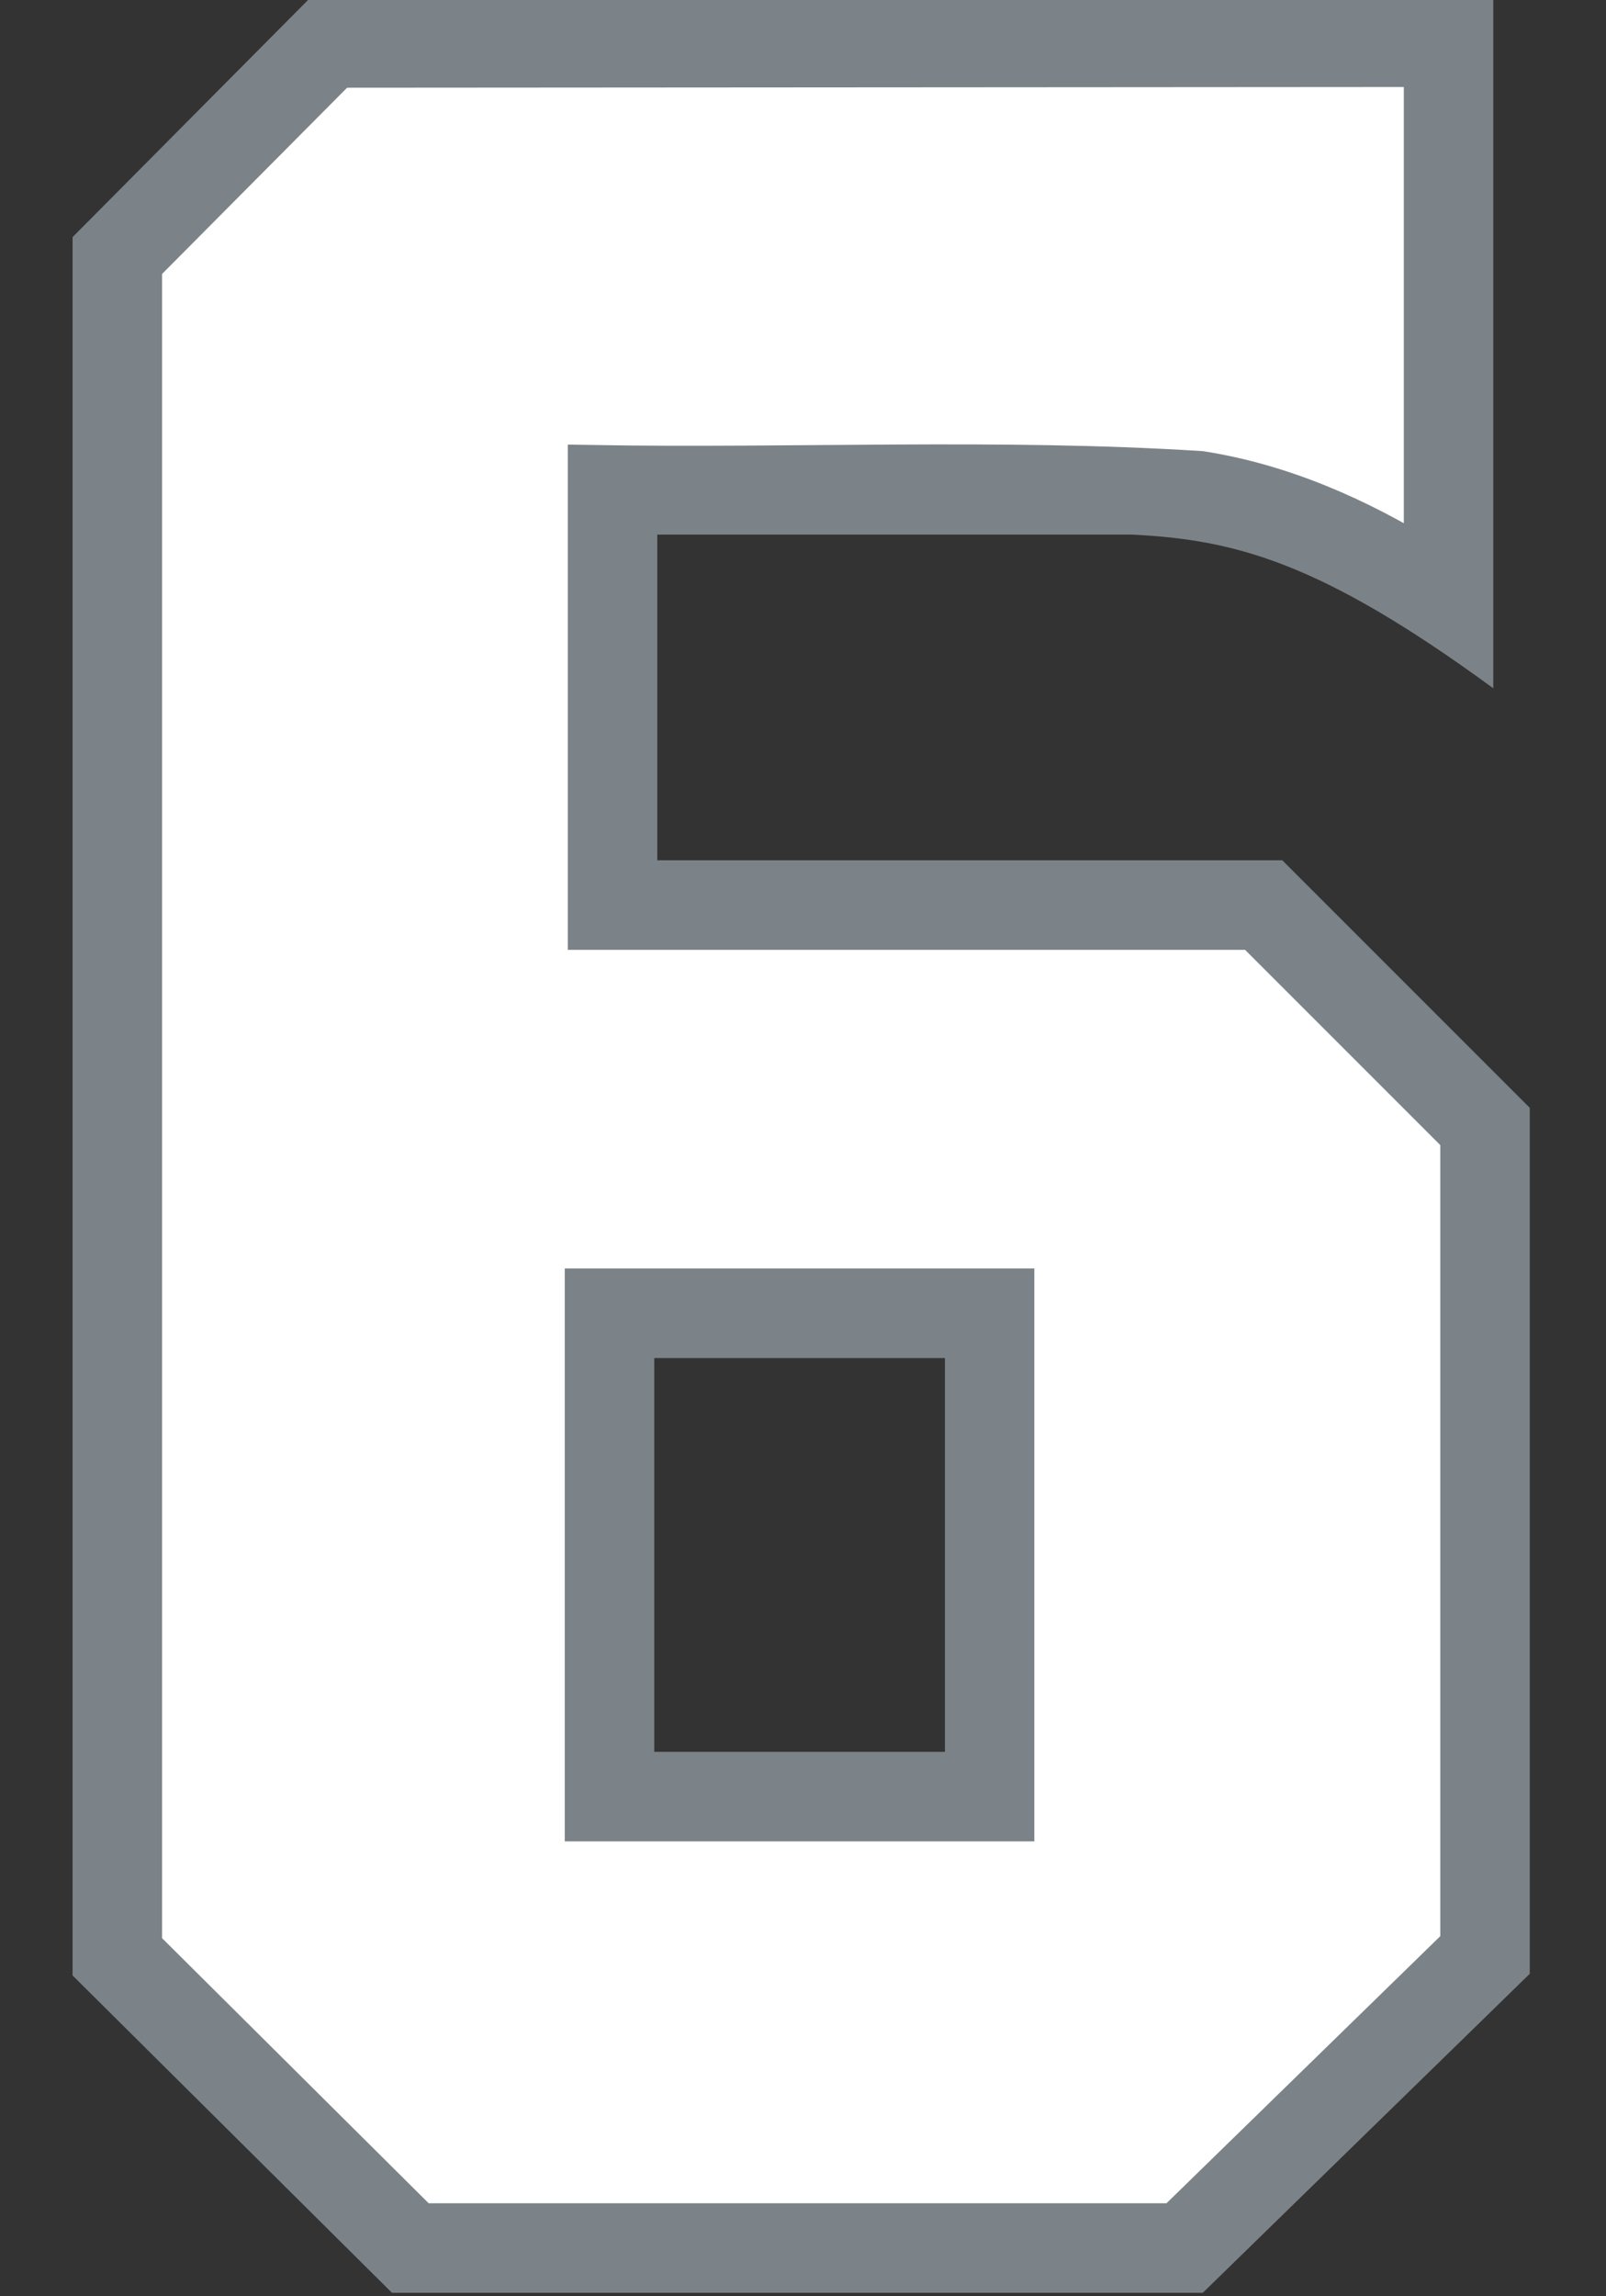<?xml version="1.0" encoding="UTF-8" standalone="no"?>
<!-- Created with Inkscape (http://www.inkscape.org/) -->

<svg
   width="27.985mm"
   height="40mm"
   viewBox="0 0 27.985 40"
   version="1.1"
   id="svg1"
   xml:space="preserve"
   inkscape:version="1.3.2 (091e20e, 2023-11-25)"
   sodipodi:docname="6.svg"
   xmlns:inkscape="http://www.inkscape.org/namespaces/inkscape"
   xmlns:sodipodi="http://sodipodi.sourceforge.net/DTD/sodipodi-0.dtd"
   xmlns="http://www.w3.org/2000/svg"
   xmlns:svg="http://www.w3.org/2000/svg"><rect x="0" y="0" width="27.985" height="40" fill="#333333" stroke="none"/><sodipodi:namedview
     id="namedview1"
     pagecolor="#ffffff"
     bordercolor="#000000"
     borderopacity="0.25"
     inkscape:showpageshadow="2"
     inkscape:pageopacity="0.0"
     inkscape:pagecheckerboard="0"
     inkscape:deskcolor="#d1d1d1"
     inkscape:document-units="mm"
     inkscape:zoom="256"
     inkscape:cx="96.28125"
     inkscape:cy="150.20898"
     inkscape:window-width="2080"
     inkscape:window-height="1212"
     inkscape:window-x="1985"
     inkscape:window-y="169"
     inkscape:window-maximized="0"
     inkscape:current-layer="layer8" /><defs
     id="defs1" /><g
     inkscape:groupmode="layer"
     id="layer8"
     inkscape:label="6"
     style="display:inline"
     transform="translate(-73.152,-118.109)"><g
       id="g1"
       transform="matrix(1.069,0,0,1.069,-3.784,-8.195)"><path
         id="path6"
         style="display:inline;fill:#7b8388;fill-opacity:1;stroke:#7b8388;stroke-width:0.05;stroke-opacity:1"
         d="m 91.566,155.489 5.315,-5.184 v -14.09 l -4.019,-4.019 h -10.203 v -5.358 h 7.756 c 1.705,0.08 3.104,0.463 5.871,2.48 v -11.183 l -19.254,0.011 -3.854,3.88 v 28.306 l 5.192,5.157 z m -4.168,-8.765 h -4.788 v -6.467 h 4.788 z"
         sodipodi:nodetypes="ccccccccccccccccccc"
         inkscape:label="Outline" /><path
         id="path15"
         style="display:inline;fill:#ffffff;fill-opacity:1;stroke:#7b8388;stroke-width:0.75;stroke-dasharray:none;stroke-opacity:1"
         inkscape:label="Fill"
         d="m 77.473,119.205 c -1.079,1.085 -2.158,2.171 -3.236,3.256 0,9.143 0,18.286 0,27.43 1.522,1.513 3.044,3.026 4.566,4.539 4.111,0 8.223,0 12.334,0 1.562,-1.523 3.124,-3.047 4.686,-4.57 0,-4.401 0,-8.802 0,-13.203 -1.134,-1.134 -2.268,-2.268 -3.402,-3.402 -3.607,0 -7.214,0 -10.82,0 0,-2.492 0,-4.984 0,-7.477 3.31,0.057 6.627,-0.11 9.932,0.098 1.321,0.205 2.565,0.755 3.695,1.457 0,-2.713 10e-7,-5.426 0,-8.139 -5.918,0.004 -11.836,0.008 -17.754,0.012 z m 4.607,19.992 c 2.125,0 4.25,0 6.375,0 0,2.862 0,5.724 0,8.586 -2.301,0 -4.603,0 -6.904,0 0,-2.862 0,-5.724 0,-8.586 0.176,0 0.353,0 0.529,0 z" /></g></g></svg>
